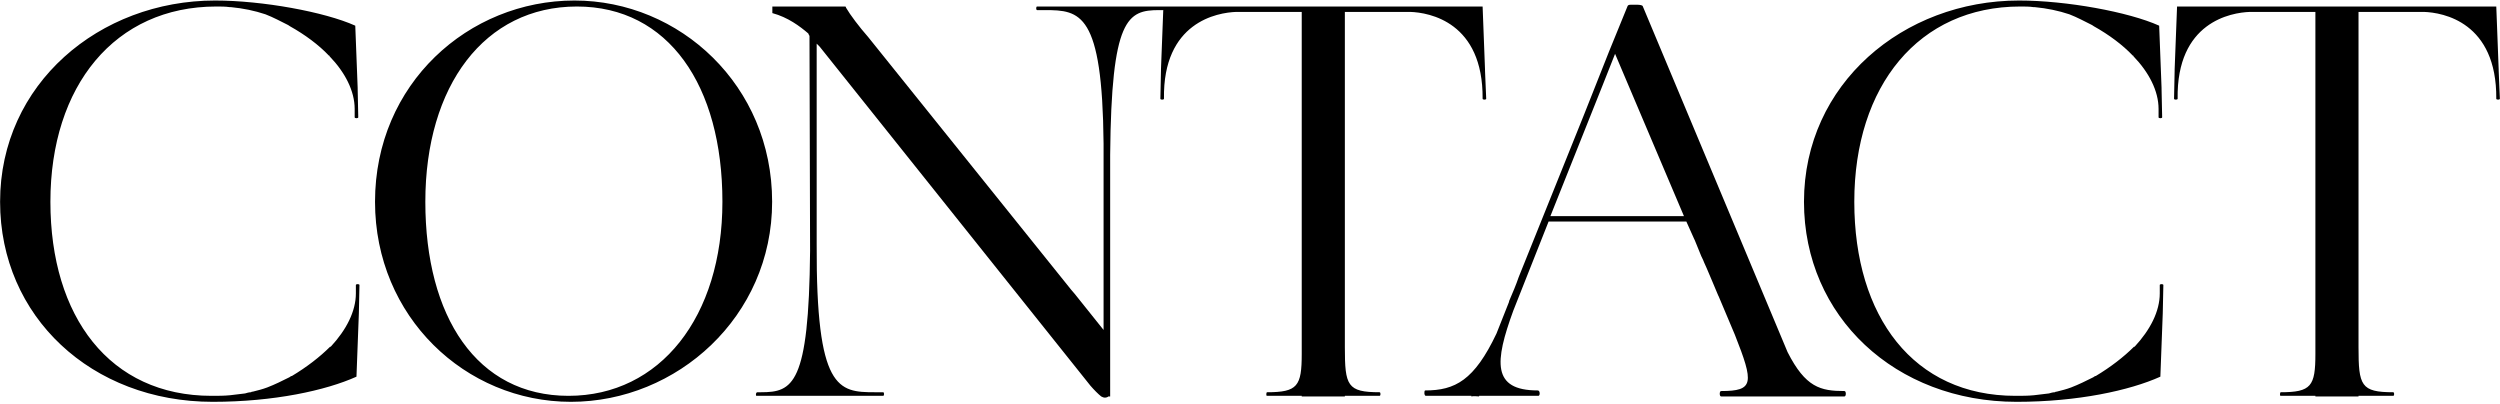 <svg width="960" height="155" viewBox="0 0 960 155" fill="none" xmlns="http://www.w3.org/2000/svg">
<path d="M136.654 109.45V112.67C136.654 119.57 132.974 126.7 126.994 133.14H126.764C122.854 137.05 117.794 140.96 112.044 144.41H111.814C111.584 144.64 111.354 144.64 111.124 144.87C108.364 146.25 105.604 147.63 102.614 148.78C100.774 149.47 98.934 149.93 97.094 150.39C96.864 150.39 96.634 150.39 96.404 150.62C95.714 150.62 94.794 150.85 94.104 151.08C92.264 151.31 90.424 151.54 88.354 151.77C86.054 152 83.754 152 81.224 152C42.124 152 19.354 121.64 19.354 77.48C19.354 32.86 44.194 2.5 83.064 2.5C84.904 2.5 86.514 2.5 88.124 2.73C88.354 2.73 88.354 2.73 88.584 2.73C93.414 3.19 97.784 4.11 101.924 5.49C104.914 6.64 107.904 8.25 110.664 9.63C110.894 9.86 111.124 9.86 111.354 10.09C117.104 13.31 122.394 17.22 126.304 21.36C126.534 21.36 126.534 21.36 126.534 21.59C132.514 27.8 136.194 34.93 136.194 41.83V45.05C136.194 45.51 137.574 45.51 137.574 45.05L137.344 34.24V33.78L136.424 9.86C124.694 4.57 100.774 0.2 82.604 0.2C38.214 0.2 0.034 32.17 0.034 77.48C0.034 121.64 35.224 154.3 81.684 154.3C105.144 154.3 125.154 149.93 136.884 144.64L137.804 120.26L138.034 109.45C138.034 108.99 136.654 108.99 136.654 109.45ZM220.599 0.2C179.889 0.2 144.009 32.17 144.009 77.48C144.009 121.64 178.739 154.3 219.219 154.3C259.929 154.3 296.499 121.64 296.499 77.48C296.499 32.86 261.079 0.2 220.599 0.2ZM218.299 152C183.109 152 163.329 121.64 163.329 77.48C163.329 32.86 186.099 2.5 221.519 2.5C256.709 2.5 277.409 32.86 277.409 77.48C277.409 121.64 253.489 152 218.299 152ZM446.773 2.5H398.243C397.783 2.5 397.783 3.88 398.243 3.88H401.233C414.803 3.88 423.313 4.8 423.773 55.17V126.7L412.733 112.9L411.353 111.29L333.383 14.23C329.933 10.32 326.483 5.72 324.873 2.96C324.873 2.73 324.643 2.5 324.643 2.5H300.033C298.883 2.5 297.733 2.5 296.583 2.5V5.03C302.563 6.64 307.163 10.09 310.383 12.85C310.613 13.31 310.613 13.54 310.843 13.77L311.073 96.34C310.613 147.86 304.403 150.62 292.213 150.62H290.833C290.143 150.62 290.143 152.23 290.603 152H339.133C339.593 152 339.593 150.62 339.133 150.62H335.913C321.883 150.62 313.373 149.7 313.603 93.81V16.76L314.753 17.91L418.713 148.09C420.093 149.7 421.703 151.31 422.853 152.23C423.313 152.46 423.773 152.69 424.233 152.69C424.923 152.69 425.383 152.46 425.613 152.23H426.303V59.54C426.763 6.87 432.973 3.88 445.163 3.88H446.543C447.233 3.88 447.003 2.5 446.773 2.5ZM570.244 27.11V26.65L569.324 2.5H516.424H499.864H446.734V2.73L445.814 26.65V27.11L445.584 37.92C445.584 38.38 446.964 38.38 446.964 37.92C446.504 8.48 467.434 4.8 474.794 4.57H499.864V135.9C499.864 148.32 498.254 150.62 486.524 150.62C486.294 150.62 486.064 152 486.524 152C489.974 152 495.264 152 499.864 152V152.23H516.424V152C520.794 152 526.084 152 529.764 152C530.224 152 530.224 150.62 529.764 150.62C517.344 150.62 516.424 148.09 516.424 133.37V4.57H541.494C548.854 4.8 569.554 8.48 569.324 37.92C569.324 38.38 570.704 38.38 570.704 37.92L570.244 27.11ZM708.278 150.16C699.078 150.16 693.328 148.78 686.428 135.21L630.768 2.27C630.538 2.04 629.848 1.81 628.468 1.81H626.398C625.248 1.81 625.248 2.04 625.018 2.27L617.888 19.75L608.228 44.13L583.158 106.46C582.238 109.22 580.858 112.44 579.478 115.66V115.89L574.648 128.08C566.138 146.02 558.778 149.93 547.278 149.93C546.818 149.93 546.818 152 547.508 152C548.888 152 559.928 152 564.988 152V152.23C566.138 152 567.058 152.23 567.978 152.23V152C572.348 152 585.918 152 590.748 152C591.438 152 591.438 149.93 590.518 149.93C572.808 149.93 573.958 138.89 581.088 119.34L594.658 85.07H647.558L650.548 91.74L650.778 92.2L653.308 98.41C653.768 99.33 654.228 100.25 654.458 100.94L653.308 98.41L655.378 103.01C656.988 106.69 658.368 110.14 659.748 113.36L659.978 113.82L666.188 128.54C673.548 147.17 673.548 150.16 660.898 150.16C660.208 150.16 660.208 152.23 660.898 152.23C666.188 152.23 683.438 152.23 686.428 152.23C689.188 152.23 707.128 152.23 708.278 152.23C708.968 152.23 708.968 150.16 708.278 150.16ZM595.348 83L615.358 32.86L620.188 20.67L646.638 83H595.348ZM829.35 109.45V112.67C829.35 119.57 825.67 126.7 819.69 133.14H819.46C815.55 137.05 810.49 140.96 804.74 144.41H804.51C804.28 144.64 804.05 144.64 803.82 144.87C801.06 146.25 798.3 147.63 795.31 148.78C793.47 149.47 791.63 149.93 789.79 150.39C789.56 150.39 789.33 150.39 789.1 150.62C788.41 150.62 787.49 150.85 786.8 151.08C784.96 151.31 783.12 151.54 781.05 151.77C778.75 152 776.45 152 773.92 152C734.82 152 712.05 121.64 712.05 77.48C712.05 32.86 736.89 2.5 775.76 2.5C777.6 2.5 779.21 2.5 780.82 2.73C781.05 2.73 781.05 2.73 781.28 2.73C786.11 3.19 790.48 4.11 794.62 5.49C797.61 6.64 800.6 8.25 803.36 9.63C803.59 9.86 803.82 9.86 804.05 10.09C809.8 13.31 815.09 17.22 819 21.36C819.23 21.36 819.23 21.36 819.23 21.59C825.21 27.8 828.89 34.93 828.89 41.83V45.05C828.89 45.51 830.27 45.51 830.27 45.05L830.04 34.24V33.78L829.12 9.86C817.39 4.57 793.47 0.2 775.3 0.2C730.91 0.2 692.73 32.17 692.73 77.48C692.73 121.64 727.92 154.3 774.38 154.3C797.84 154.3 817.85 149.93 829.58 144.64L830.5 120.26L830.73 109.45C830.73 108.99 829.35 108.99 829.35 109.45ZM959.492 27.11V26.65L958.572 2.5H905.672H889.112H835.982V2.73L835.062 26.65V27.11L834.832 37.92C834.832 38.38 836.212 38.38 836.212 37.92C835.752 8.48 856.682 4.8 864.042 4.57H889.112V135.9C889.112 148.32 887.502 150.62 875.772 150.62C875.542 150.62 875.312 152 875.772 152C879.222 152 884.512 152 889.112 152V152.23H905.672V152C910.042 152 915.332 152 919.012 152C919.472 152 919.472 150.62 919.012 150.62C906.592 150.62 905.672 148.09 905.672 133.37V4.57H930.742C938.102 4.8 958.802 8.48 958.572 37.92C958.572 38.38 959.952 38.38 959.952 37.92L959.492 27.11Z" fill="black"/>
</svg>
